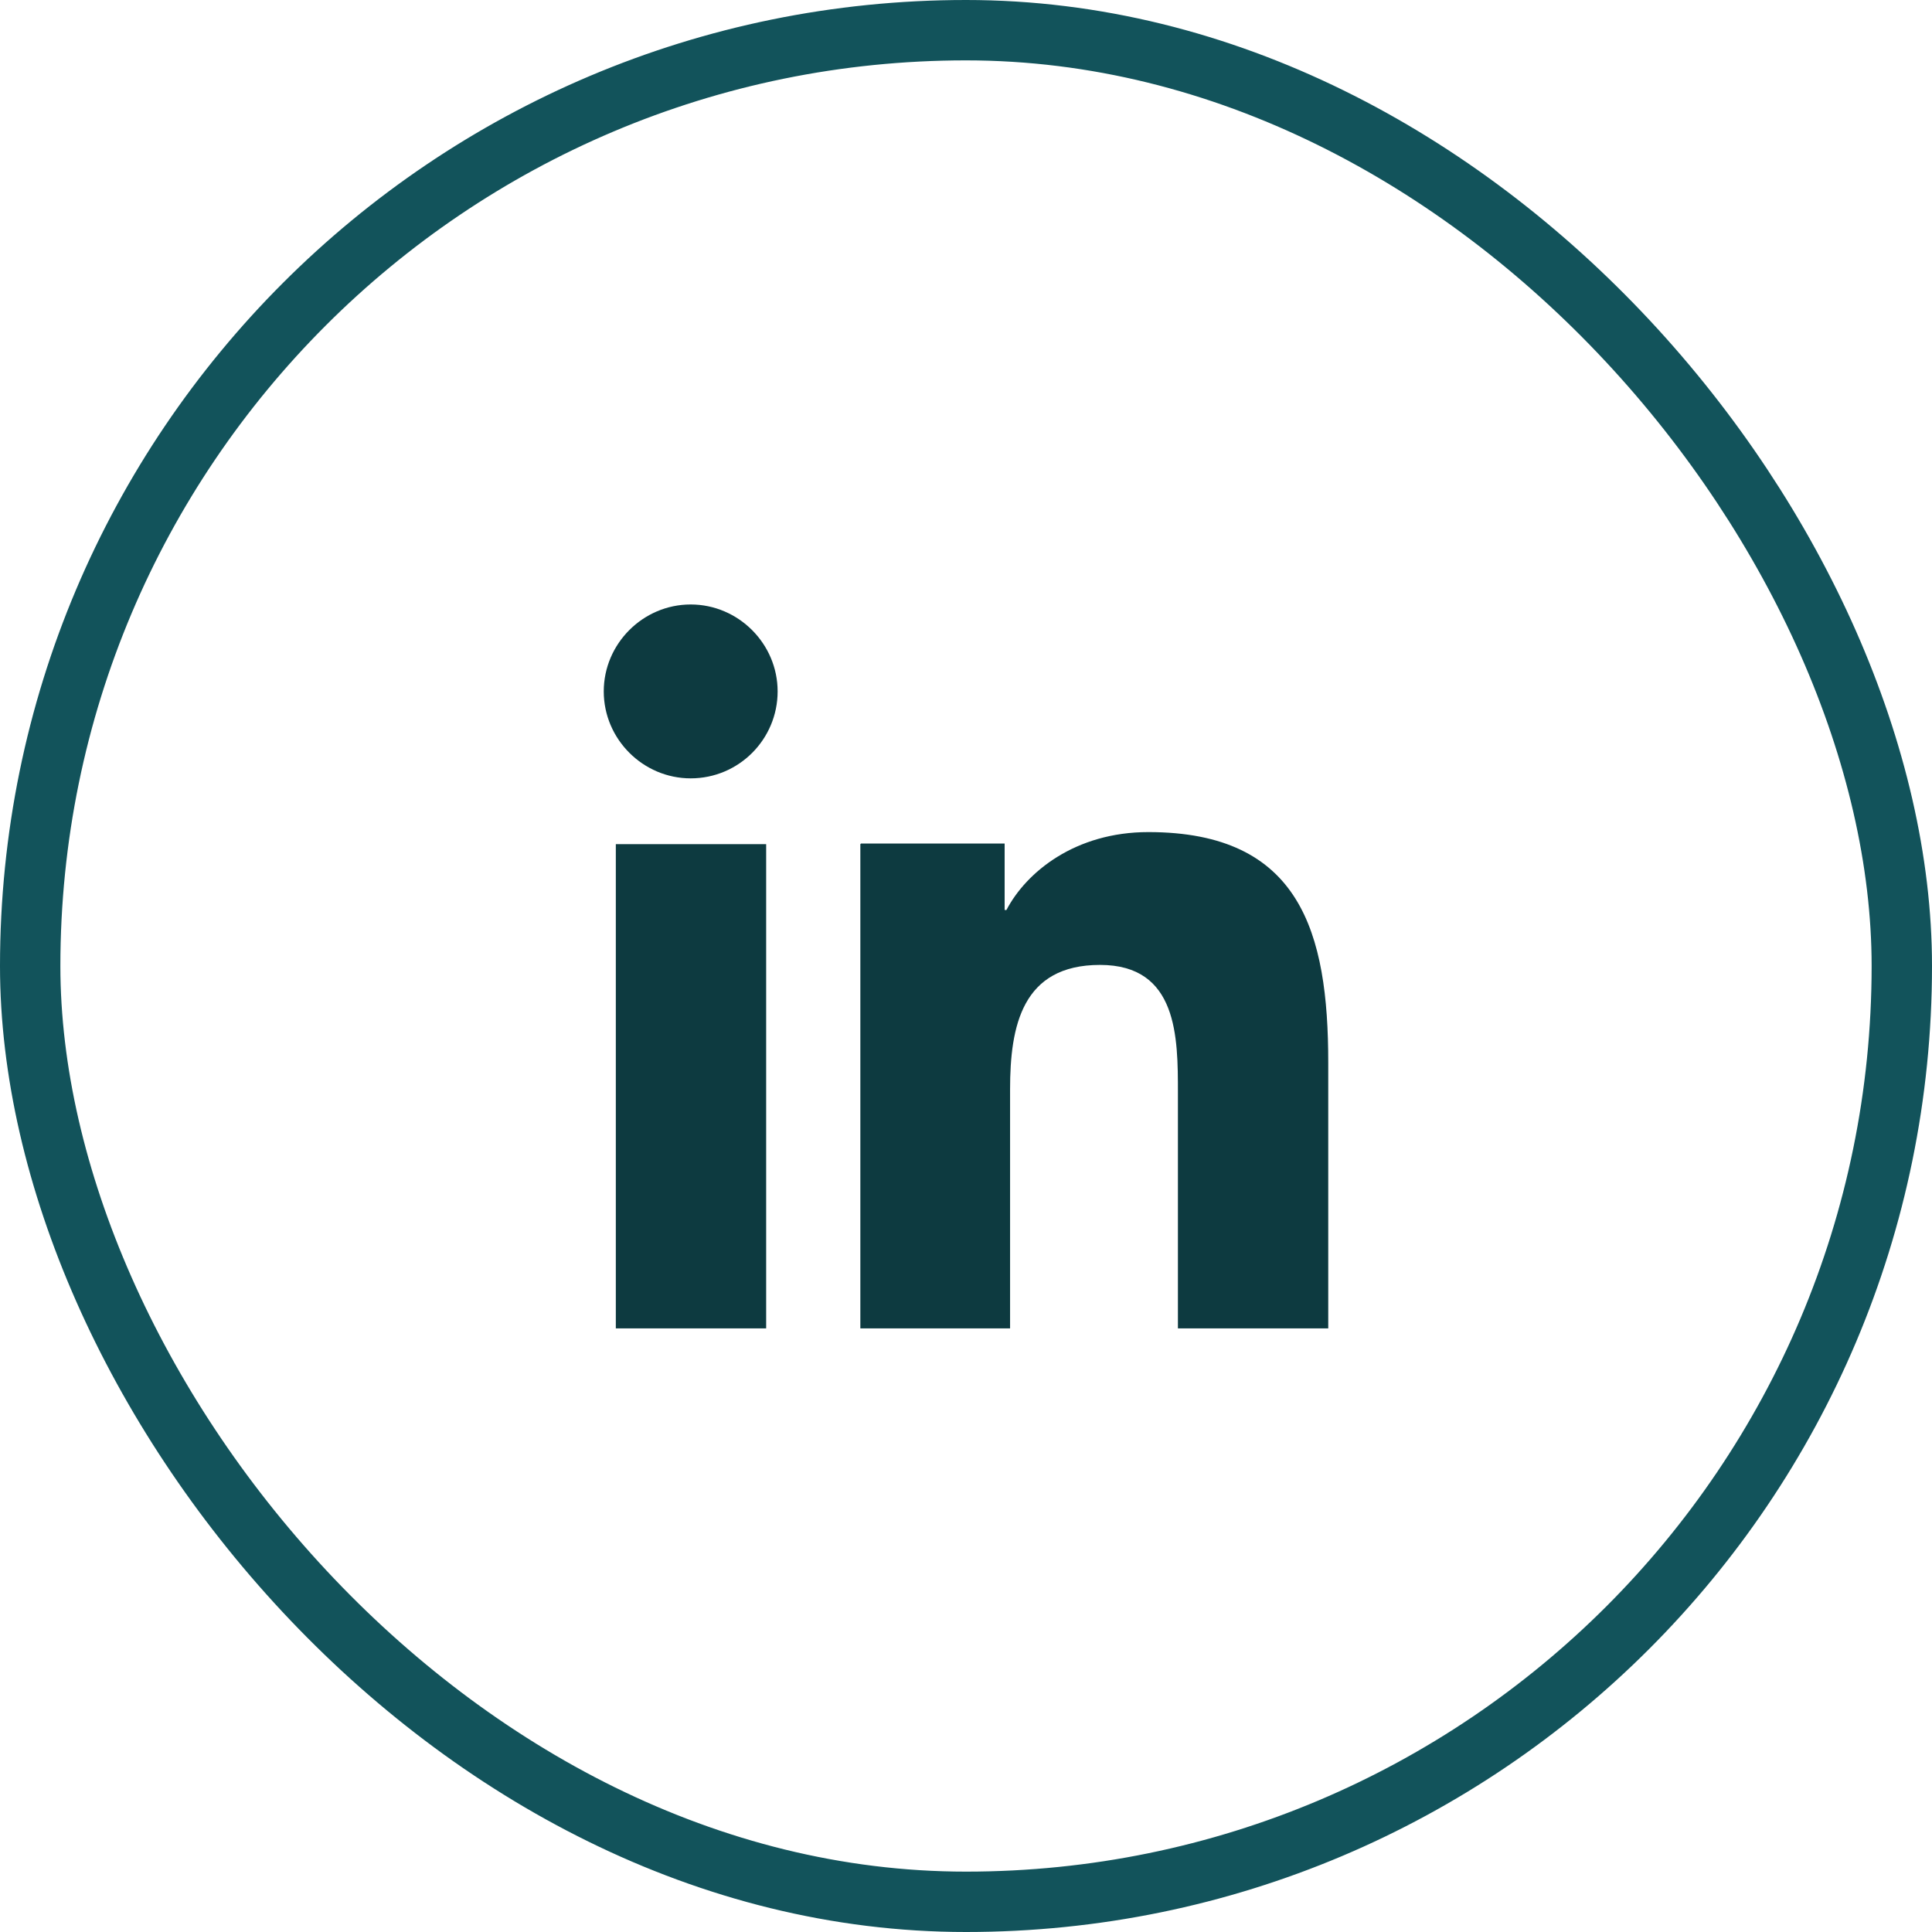 <svg width="32" height="32" viewBox="0 0 32 32" fill="none" xmlns="http://www.w3.org/2000/svg">
<rect x="0.5" y="0.5" width="31" height="31" rx="15.5" stroke="#12535B"/>
<path d="M11.44 12.892C12.24 12.892 12.88 12.242 12.88 11.452C12.88 10.662 12.23 10.012 11.44 10.012C10.65 10.012 10 10.662 10 11.452C10 12.242 10.65 12.892 11.44 12.892ZM14.25 13.982V22.002H16.73V18.042C16.73 16.992 16.93 15.982 18.22 15.982C19.51 15.982 19.51 17.182 19.51 18.102V22.002H22V17.602C22 15.442 21.54 13.782 19.02 13.782C17.81 13.782 17 14.442 16.67 15.072H16.64V13.972H14.26L14.25 13.982ZM10.2 13.982H12.69V22.002H10.2V13.982Z" fill="#0D3A40"/>
</svg>

